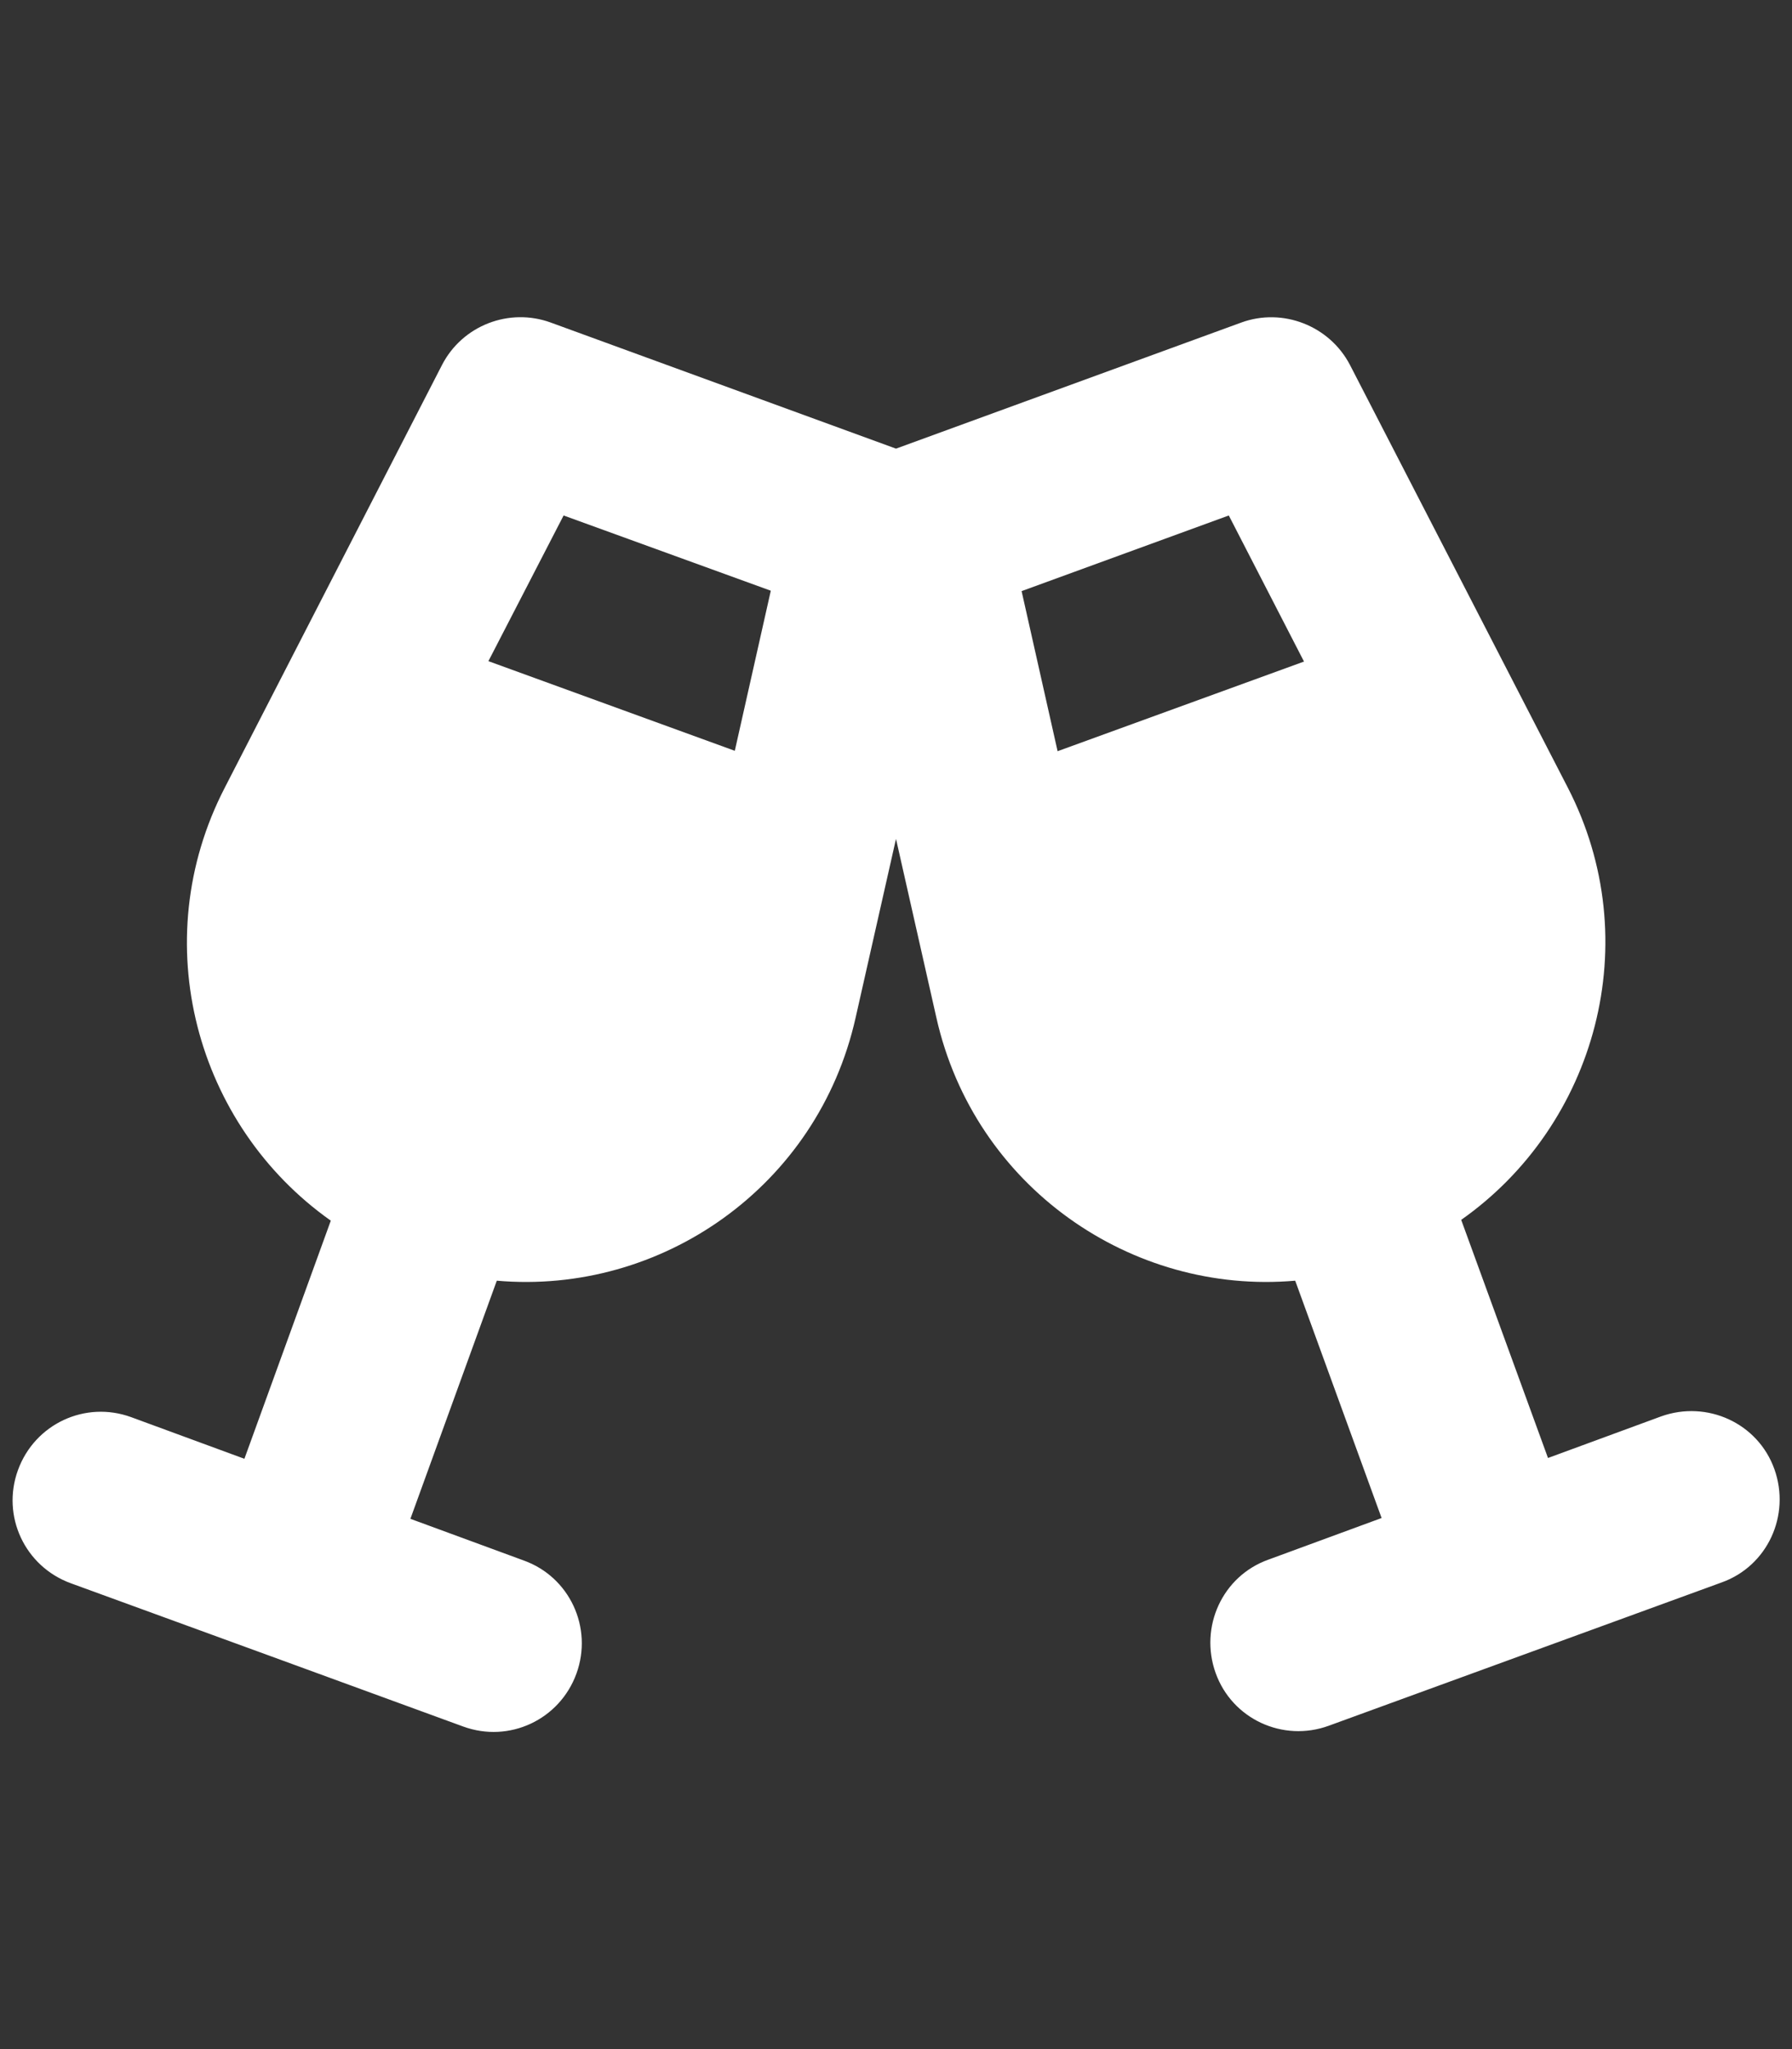 <?xml version="1.0" encoding="UTF-8"?>
<svg xmlns="http://www.w3.org/2000/svg" xmlns:xlink="http://www.w3.org/1999/xlink" version="1.1" id="Ebene_1" x="0px" y="0px" viewBox="0 0 448 512" style="enable-background:new 0 0 448 512;" xml:space="preserve">
<rect x="0" y="0" width="448" height="512" fill="#333333" stroke="none"/>
<style type="text/css">
	.st0{fill:#FFFFFF;}
</style>
<path class="st0" d="M110.5,91.2c5.1-9.9,16.8-14.4,27.2-10.6l86.3,31.5l86.3-31.5c10.4-3.8,22.1,0.8,27.2,10.6l54.4,105.5  c19.9,38.5,7.1,84.4-26.6,108.1l21.7,59.5l28.3-10.4c11.5-4.1,24.2,1.7,28.3,13.2s-1.7,24.2-13.2,28.3l-49.1,17.9l-49.1,17.9  c-11.5,4.2-24.2-1.7-28.3-13.2s1.7-24.2,13.2-28.3l28.3-10.4L323.8,320c-41,3.6-80.2-23.5-89.7-65.7L224,209.6l-10.1,44.7  c-9.5,42.3-48.7,69.3-89.7,65.7l-21.6,59.5l28.3,10.4c11.5,4.1,17.4,16.8,13.2,28.3c-4.2,11.5-16.8,17.4-28.3,13.2l-49-17.9  l-49.1-17.9c-11.5-4.2-17.4-16.8-13.2-28.3c4.2-11.5,16.8-17.4,28.3-13.2l28.3,10.4L82.7,305C49,281.2,36.3,235.3,56.2,196.8  L110.5,91.2z M140.9,128.8l-18.8,36.4l61.6,22.4l9-40L140.9,128.8z M307.2,128.8l-51.8,18.9l9,40l61.6-22.4L307.2,128.8z"></path>
</svg>
